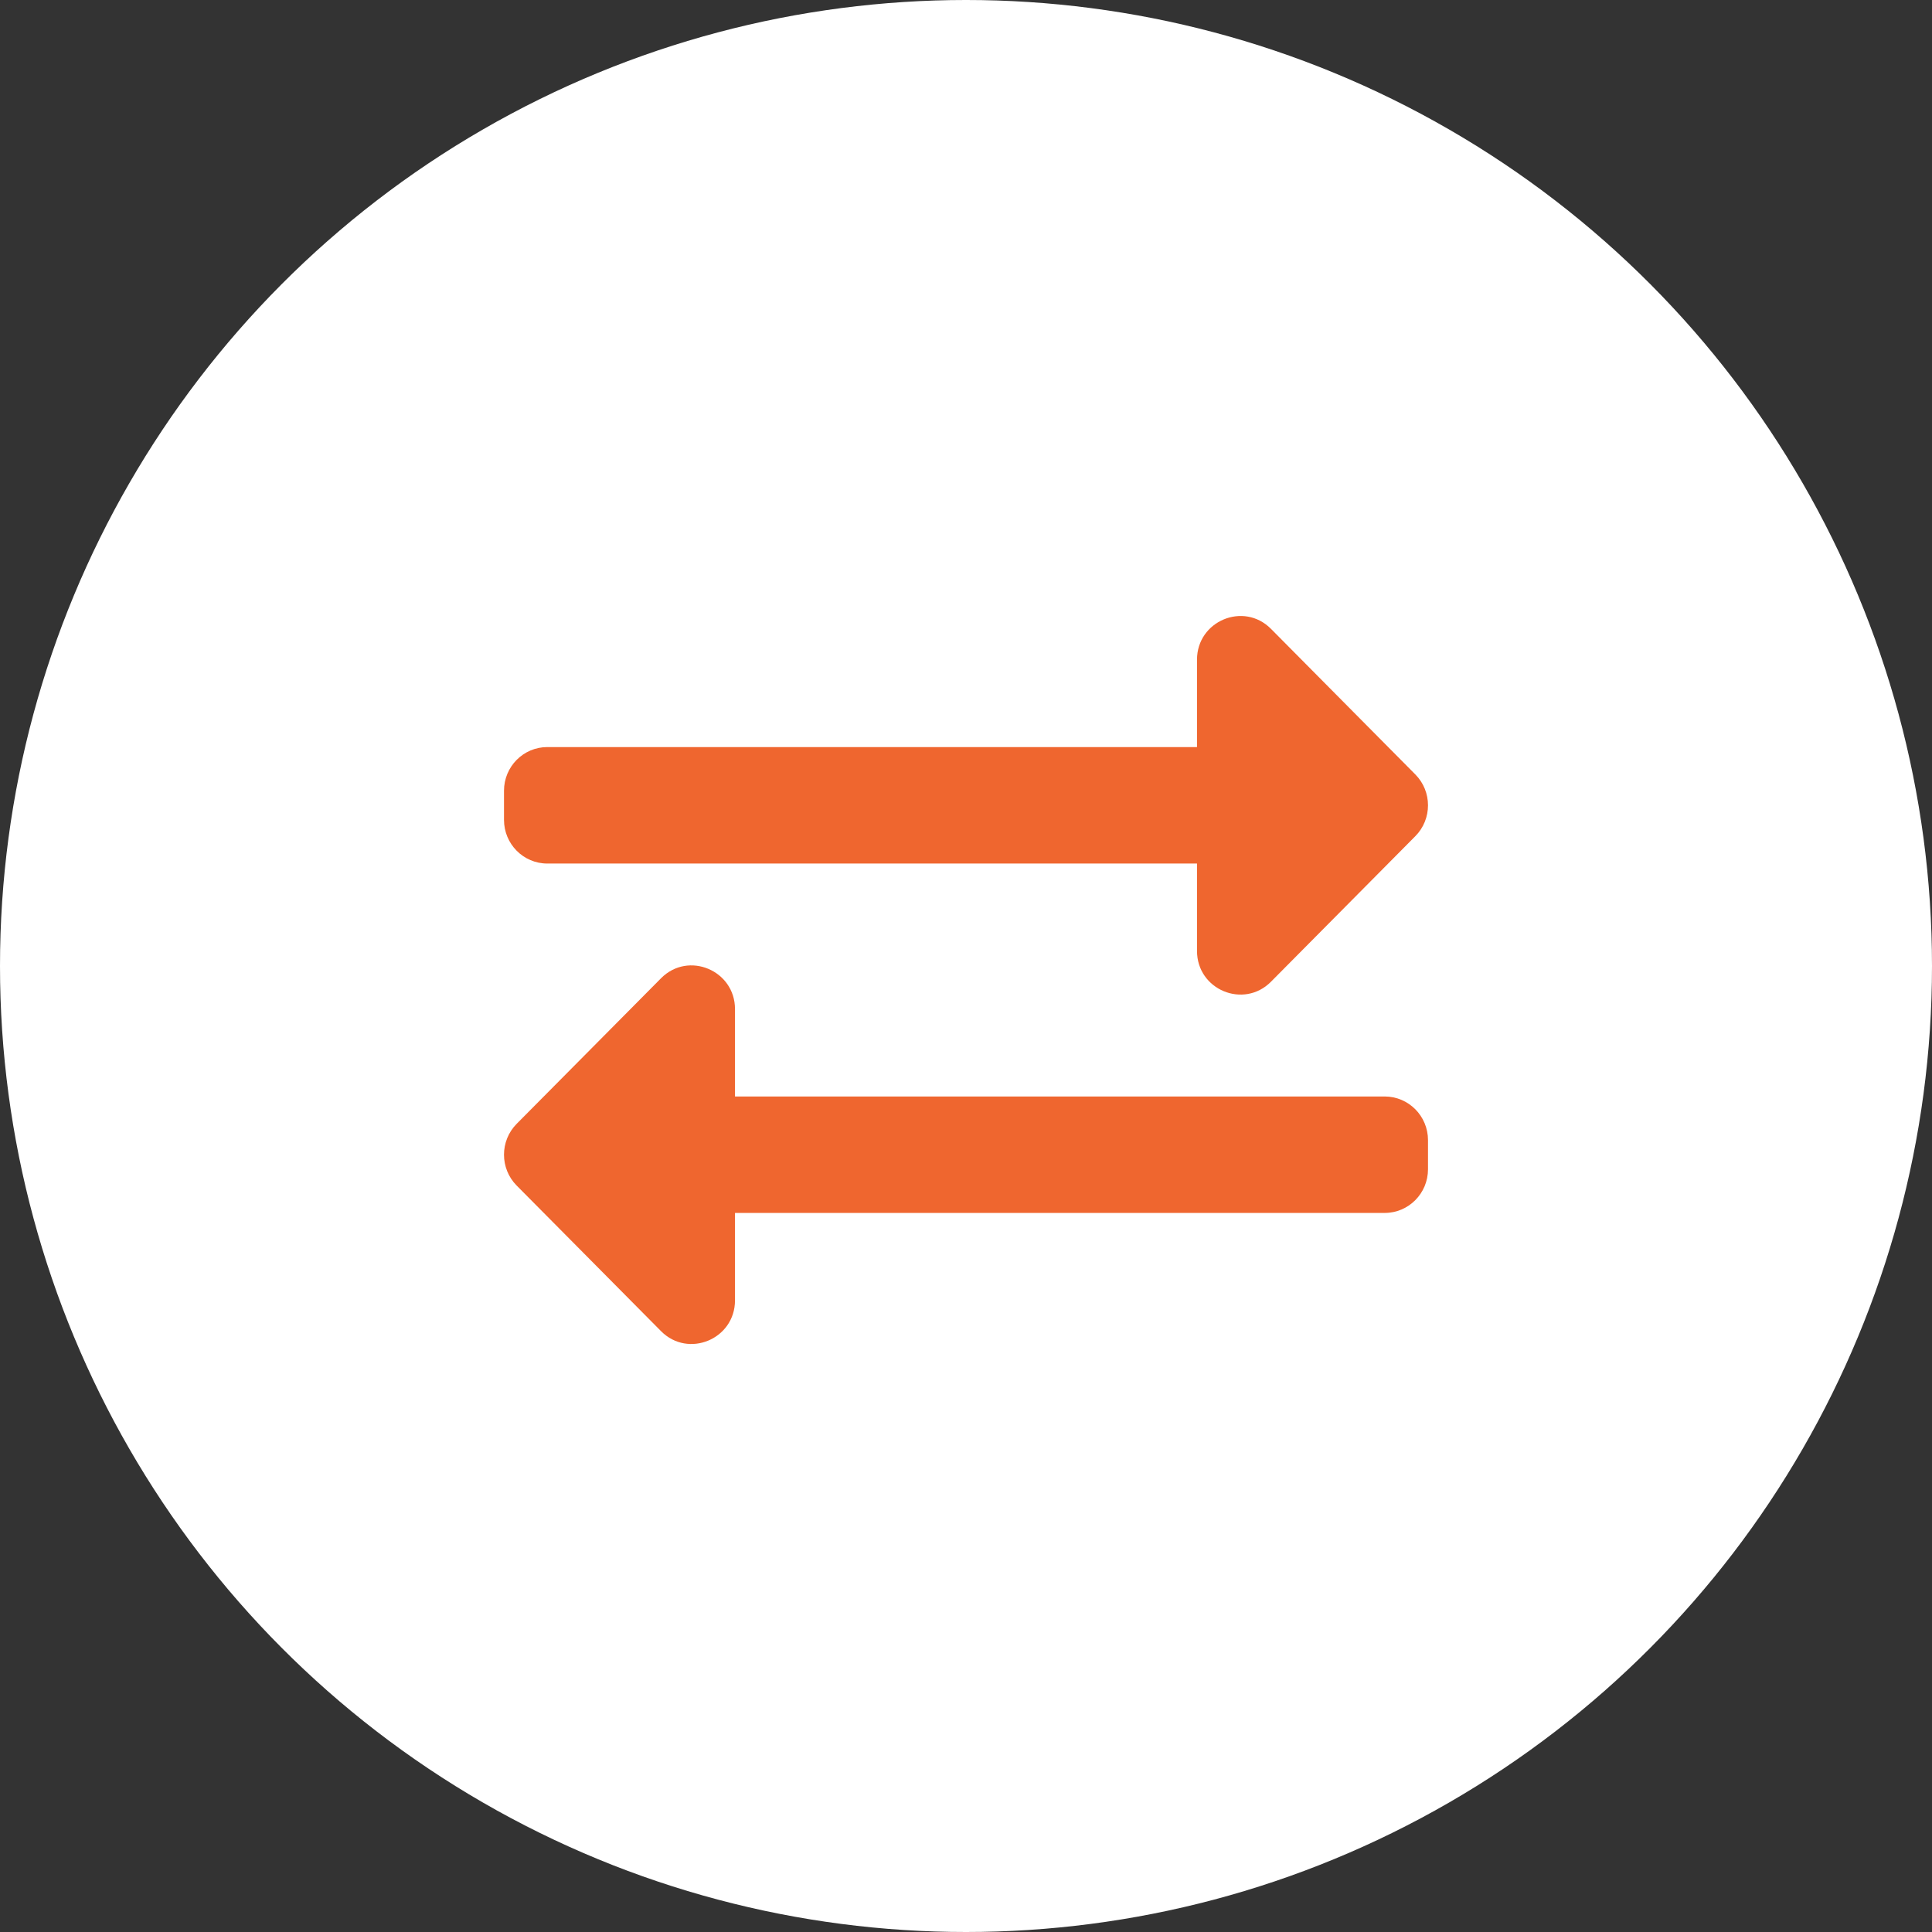 <svg width="69" height="69" viewBox="0 0 69 69" fill="none" xmlns="http://www.w3.org/2000/svg">
<rect x="0" y="0" width="69" height="69" fill="#333333" stroke="none"/>
<circle cx="34.5" cy="34.5" r="34.5" fill="white"/>
<path d="M18 29.281V28.241C18 27.379 18.692 26.681 19.547 26.681H42.75V23.561C42.75 22.173 44.419 21.479 45.391 22.458L50.547 27.658C51.151 28.267 51.151 29.255 50.547 29.864L45.391 35.063C44.423 36.039 42.75 35.355 42.75 33.96V30.841H19.547C18.692 30.841 18 30.142 18 29.281ZM49.453 39.16H26.25V36.04C26.25 34.655 24.583 33.955 23.609 34.937L18.453 40.136C17.849 40.746 17.849 41.733 18.453 42.342L23.609 47.542C24.578 48.519 26.25 47.832 26.25 46.439V43.319H49.453C50.307 43.319 51 42.621 51 41.76V40.72C51 39.858 50.307 39.16 49.453 39.16Z" fill="#EF662F"/>
</svg>

